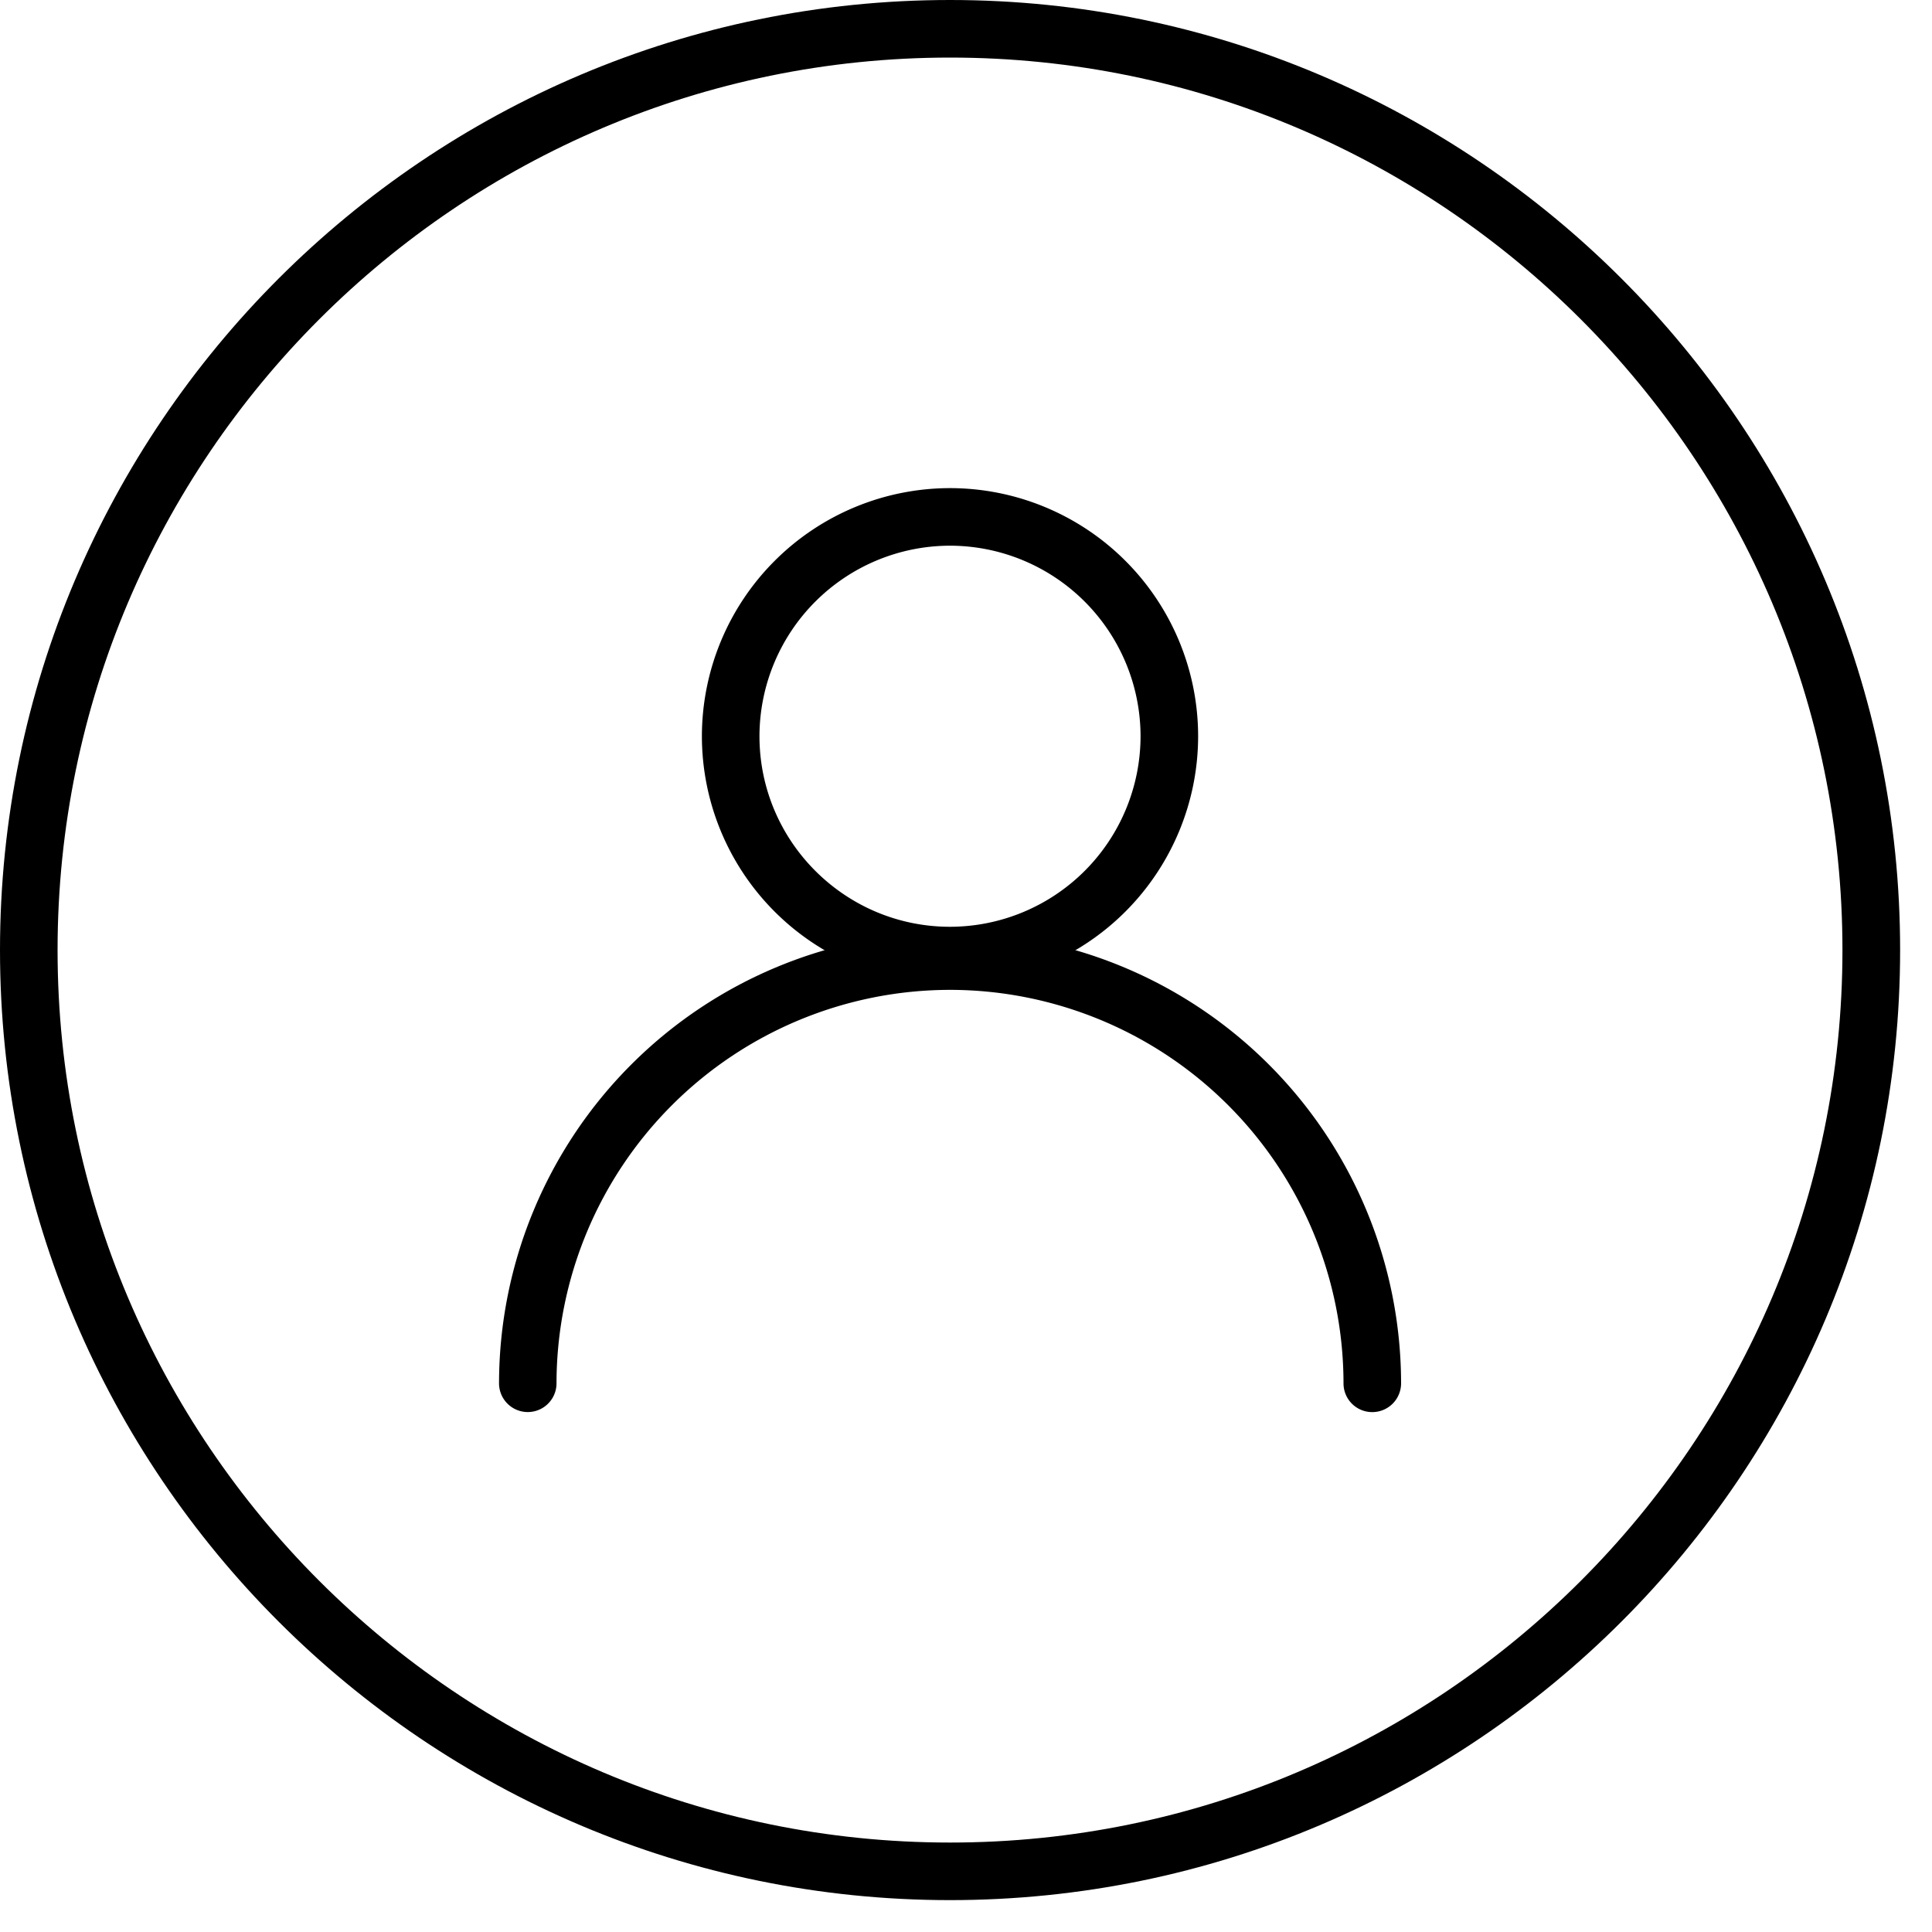 <svg viewBox="0 0 20 20" xmlns="http://www.w3.org/2000/svg" xml:space="preserve" style="fill-rule:evenodd;clip-rule:evenodd;stroke-linejoin:round;stroke-miterlimit:2"><path d="M9.835 341.375a1.975 1.975 0 0 0-1.973 1.972c0 1.088.885 1.973 1.973 1.973a1.975 1.975 0 0 0 1.972-1.973 1.975 1.975 0 0 0-1.972-1.972Zm0 4.541a2.571 2.571 0 0 1-2.569-2.569 2.571 2.571 0 0 1 2.569-2.568 2.57 2.57 0 0 1 2.568 2.568 2.571 2.571 0 0 1-2.568 2.569Z" style="fill-rule:nonzero" transform="translate(0 -335.726)"/><path d="M14.206 350.344a.297.297 0 0 1-.298-.298 4.077 4.077 0 0 0-4.073-4.073 4.078 4.078 0 0 0-4.074 4.073.297.297 0 1 1-.595 0 4.674 4.674 0 0 1 4.669-4.669 4.674 4.674 0 0 1 4.669 4.669.298.298 0 0 1-.298.298Z" style="fill-rule:nonzero" transform="translate(0 -335.726)"/><path d="M9.835 336.322c-5.095 0-9.239 4.145-9.239 9.239 0 5.095 4.144 9.239 9.239 9.239 5.094 0 9.238-4.144 9.238-9.239 0-5.094-4.144-9.239-9.238-9.239Zm0 19.074c-5.423 0-9.835-4.411-9.835-9.835 0-5.423 4.412-9.835 9.835-9.835 5.422 0 9.835 4.412 9.835 9.835 0 5.424-4.413 9.835-9.835 9.835Z" style="fill-rule:nonzero" transform="translate(0 -335.726)"/></svg>
